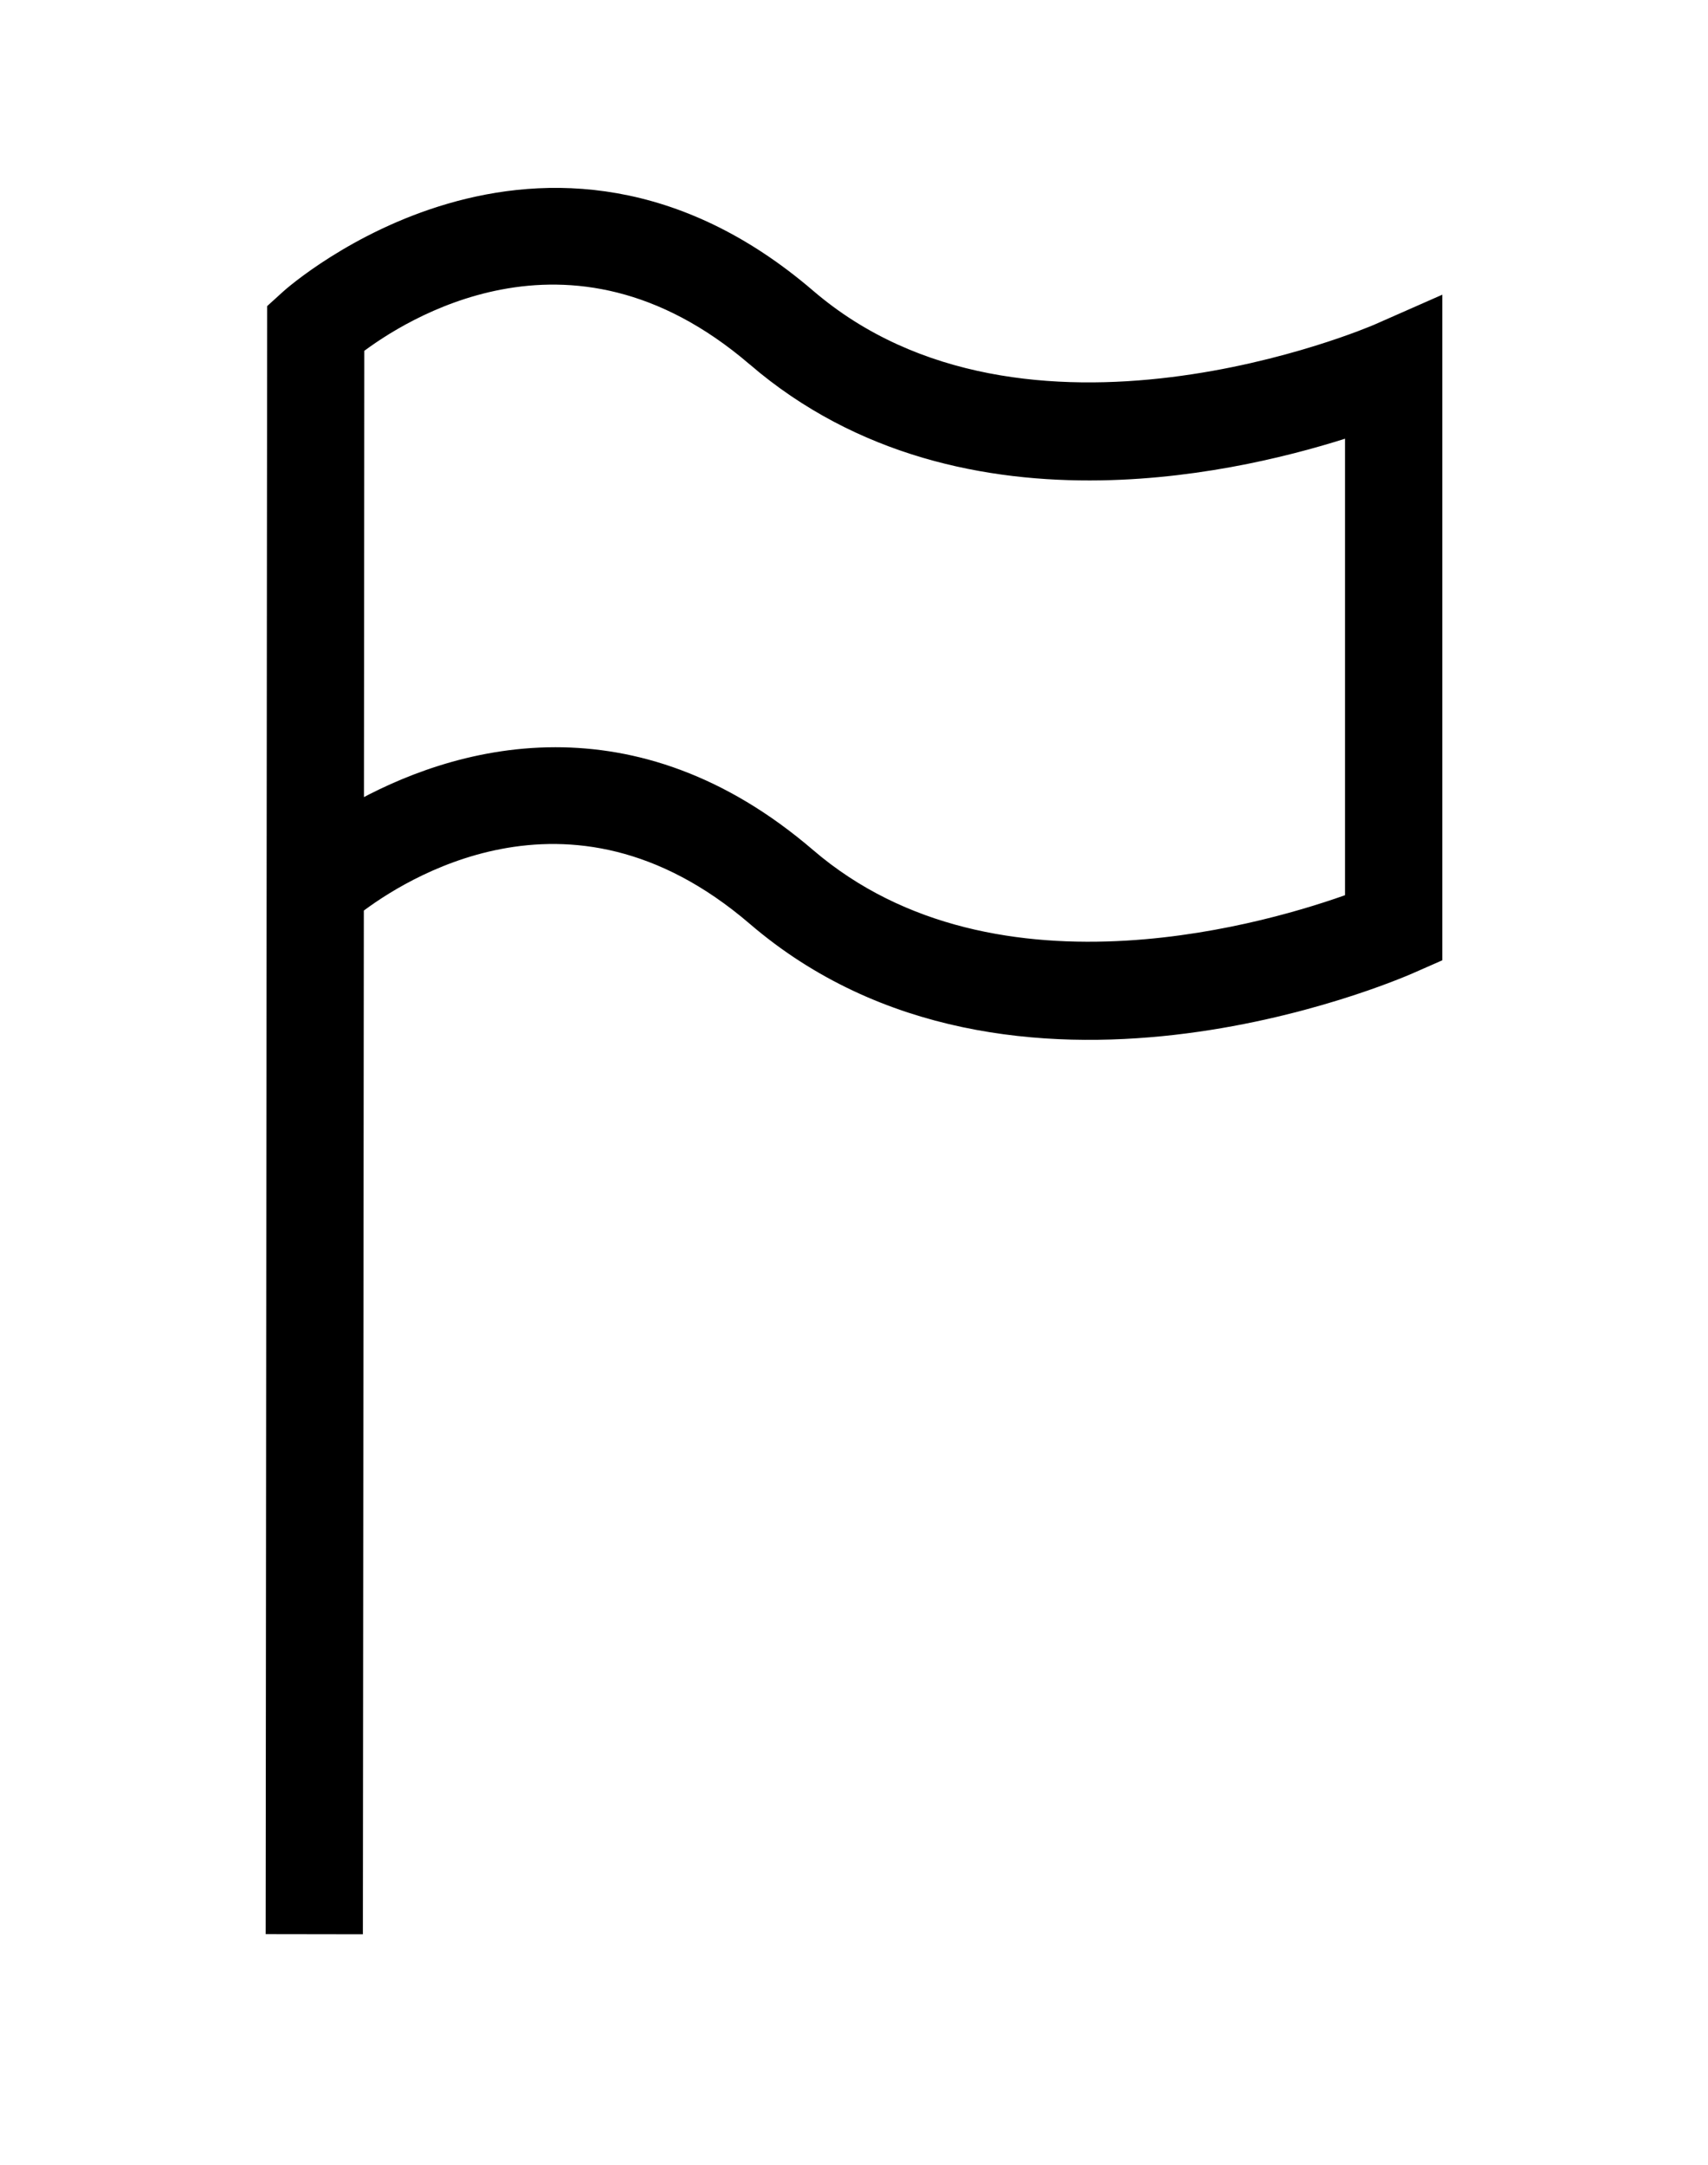 <svg width="800" height="1014" viewBox="0 0 800 1014" fill="none" xmlns="http://www.w3.org/2000/svg">
<path d="M165.472 897.004L165.916 424.269C176.71 415.983 201.357 399.531 233.602 393.297C267.436 386.756 309.93 391.388 354.116 429.313L354.117 429.314C414.264 480.923 489.203 487.127 549.488 480.269C609.813 473.408 656.201 453.399 660.122 451.673L668.383 448.04L671.072 446.857V443.92V151.829V144.928L664.757 147.711L645.424 156.231C645.423 156.232 645.421 156.233 645.419 156.234C644.593 156.593 603.184 174.424 549.134 181.114C494.872 187.83 428.776 183.22 377.914 139.581C316.483 86.867 256.029 86.57 210.898 99.75C166.655 112.67 137.206 138.48 135.596 139.946L135.596 139.946L131.102 144.033L129.631 145.37L129.629 147.358L128.936 896.953L128.932 901.451L133.429 901.457L160.965 901.5L165.468 901.507L165.472 897.004ZM634.493 199.298V422.476C615.693 429.343 574.866 442.278 527.854 445.07C478.224 448.018 422.289 439.638 377.914 401.576C336.914 366.389 296.266 354.502 260.201 354.502C221.38 354.502 188.199 368.296 165.963 380.939L166.137 162.083C177.09 153.691 201.773 137.33 233.983 131.202C267.753 124.778 310.094 129.526 354.112 167.303L354.113 167.304C403.36 209.552 462.55 221.365 515.435 220.5C564.366 219.699 608.209 208.047 634.493 199.298Z" fill="#CD853F" stroke="#CD853F" style="fill:#CD853F;fill:color(display-p3 0.804 0.522 0.247);fill-opacity:1;stroke:#CD853F;stroke:color(display-p3 0.804 0.522 0.247);stroke-opacity:1;" stroke-width="9"/>
</svg>

